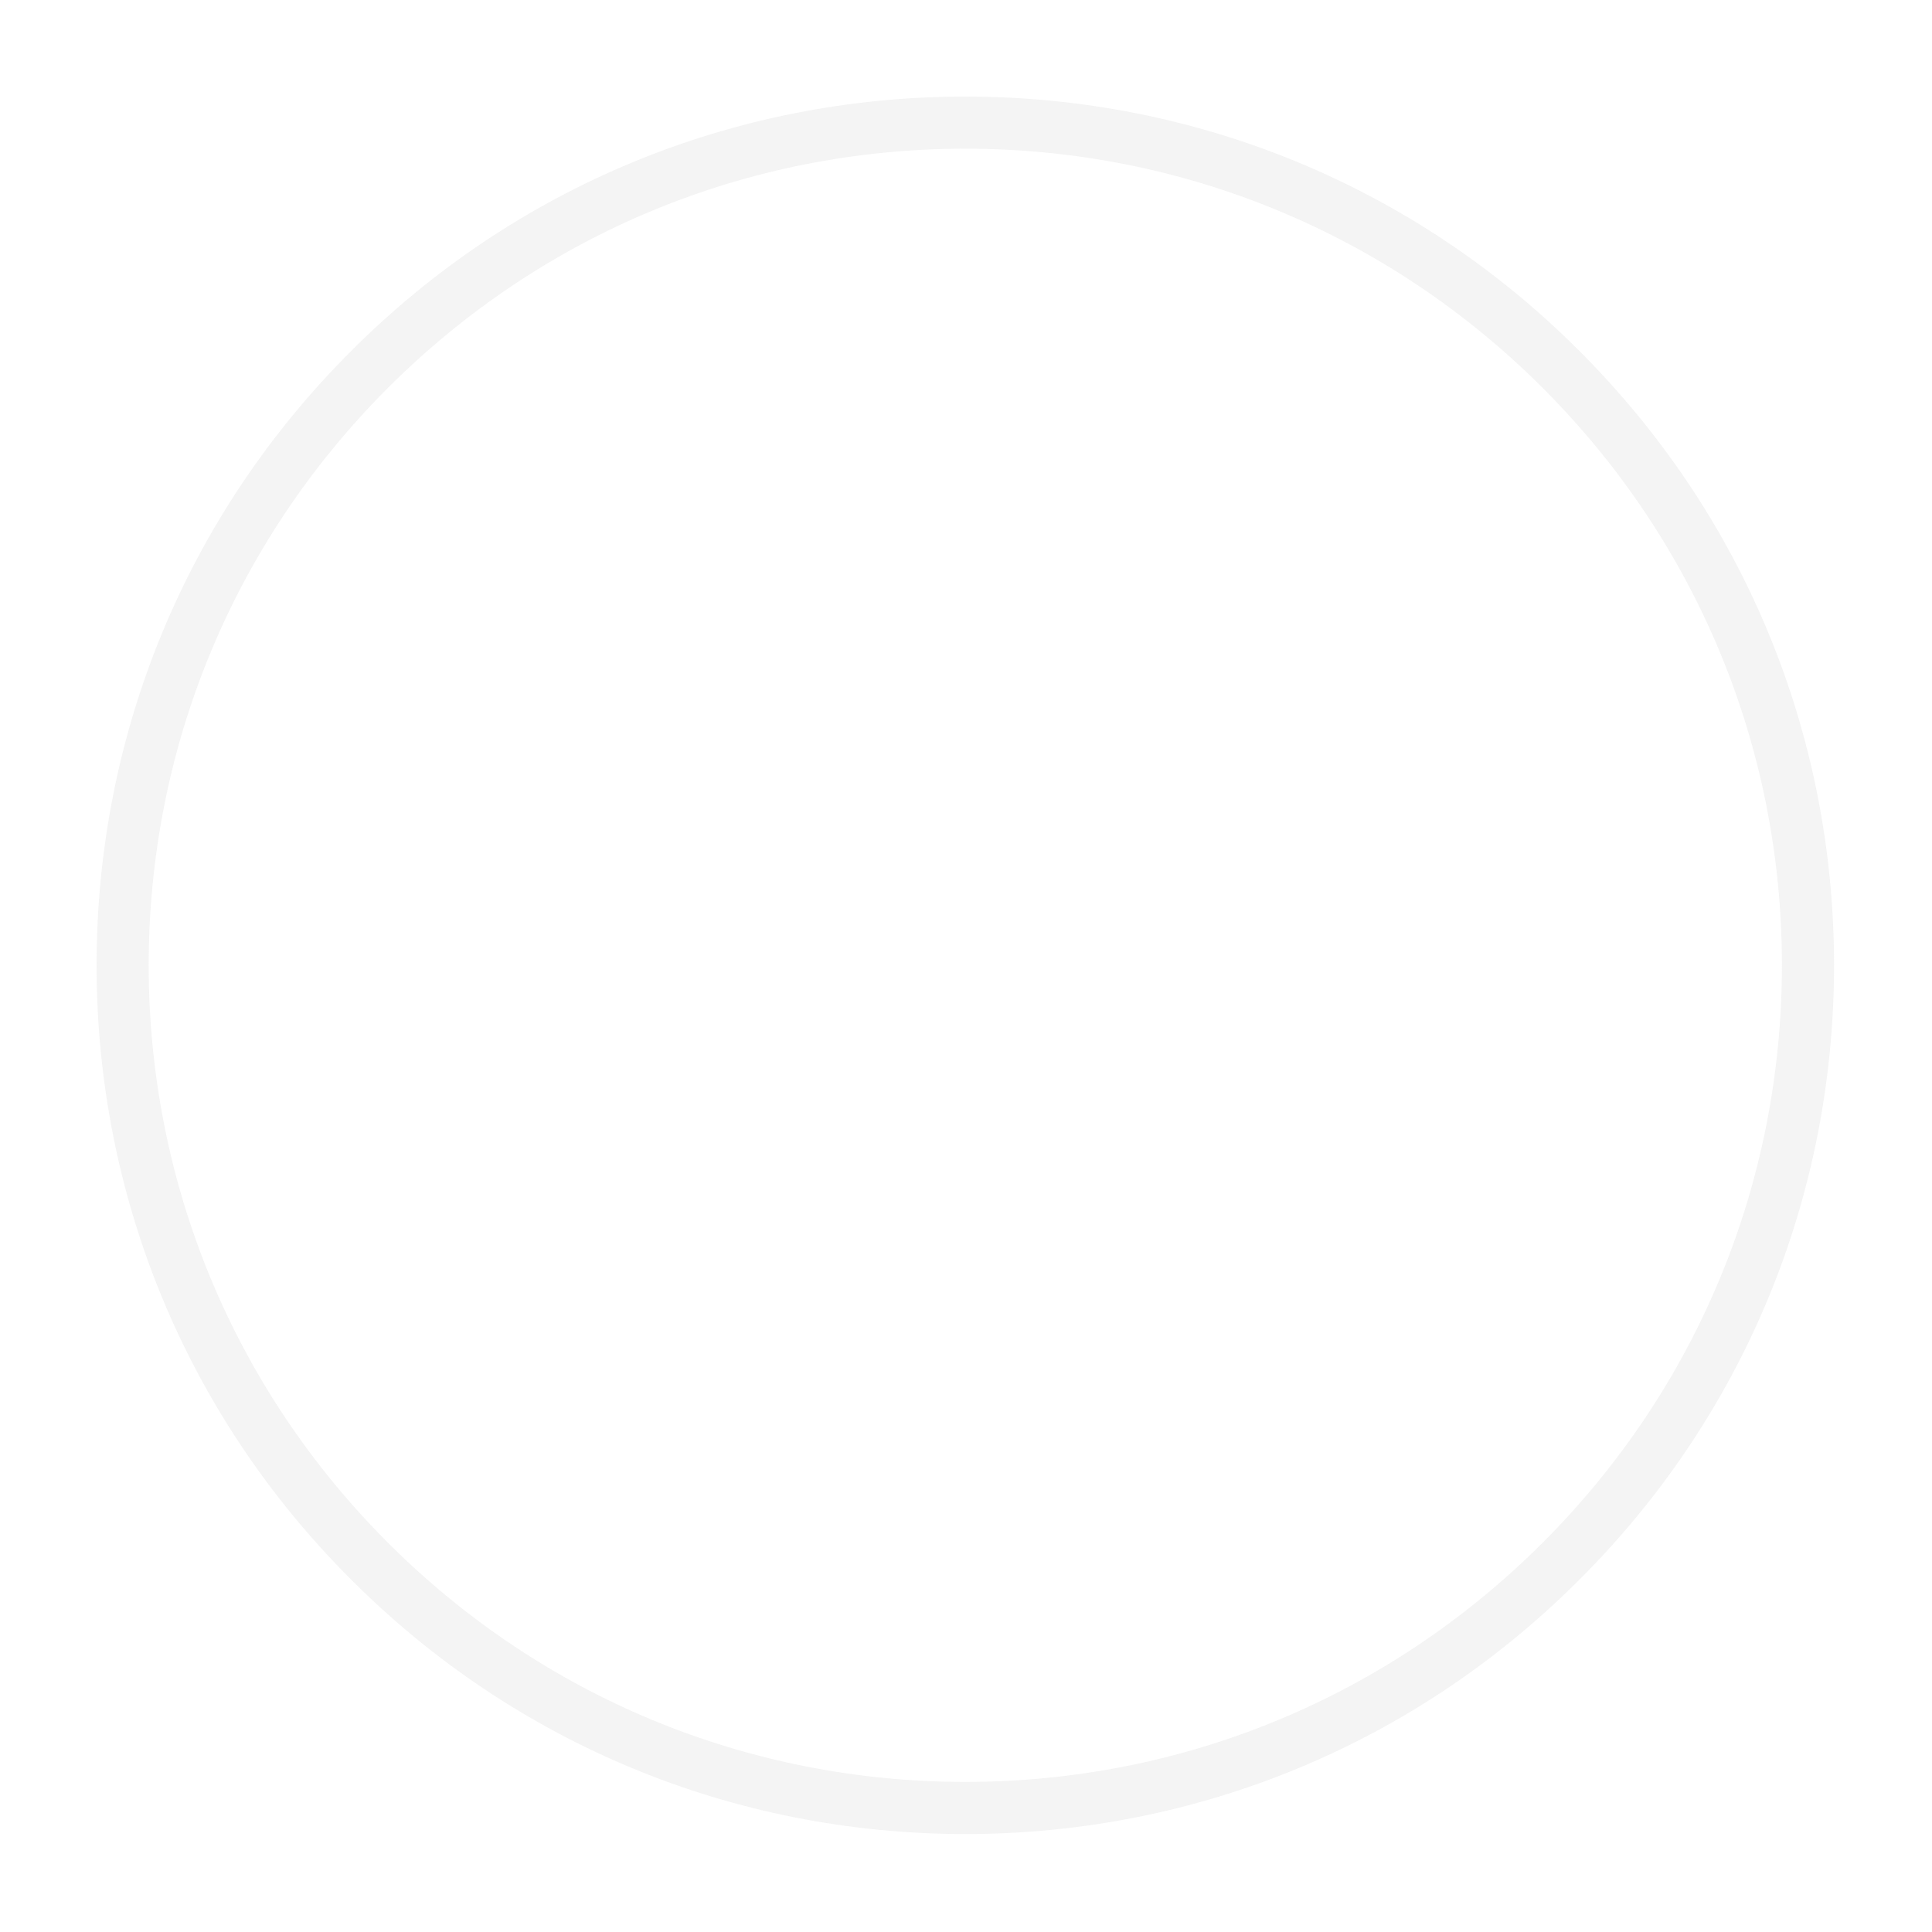 <svg xmlns="http://www.w3.org/2000/svg" xmlns:xlink="http://www.w3.org/1999/xlink" width="810" viewBox="0 0 810 810" height="810" version="1.0"><defs><clipPath id="d"><path d="M 0.32 2 L 729 2 L 729 731 L 0.32 731 Z M 0.32 2"/></clipPath><clipPath id="c"><path d="M0 0H730V732H0z"/></clipPath><filter x="0%" y="0%" width="100%" xlink:type="simple" xlink:actuate="onLoad" height="100%" id="a" xlink:show="other"><feColorMatrix values="0 0 0 0 1 0 0 0 0 1 0 0 0 0 1 0 0 0 1 0" color-interpolation-filters="sRGB"/></filter><mask id="b"><g filter="url(#a)"><path fill-opacity=".498" d="M-81 -81H891V891H-81z"/></g></mask></defs><path fill="#FFF" d="M-81 -81H891V891H-81z"/><path fill="#FFF" d="M-81 -81H891V891H-81z"/><g mask="url(#b)"><g><g clip-path="url(#c)" transform="translate(40 38)"><g clip-path="url(#d)"><path fill="#E8E8E8" d="M 364.707 730.918 C 267.469 730.918 175.91 693.07 107.199 624.219 C 38.348 555.508 0.5 463.949 0.5 366.711 C 0.5 269.469 38.348 177.91 107.199 109.199 C 175.91 40.348 267.469 2.5 364.707 2.5 C 461.949 2.5 553.508 40.348 622.215 109.199 C 691.07 178.055 728.918 269.469 728.918 366.711 C 728.918 463.949 691.07 555.508 622.215 624.219 C 553.508 693.07 461.949 730.918 364.707 730.918 Z M 364.707 24.336 C 273.293 24.336 187.262 60 122.629 124.633 C 58 189.262 22.336 275.293 22.336 366.711 C 22.336 458.125 58 544.156 122.629 608.785 C 187.262 673.418 273.293 709.082 364.707 709.082 C 456.125 709.082 542.156 673.418 606.785 608.785 C 671.418 544.156 707.082 458.125 707.082 366.711 C 707.082 275.293 671.418 189.262 606.785 124.633 C 542.156 60 456.125 24.336 364.707 24.336 Z M 364.707 24.336"/></g></g></g></g></svg>